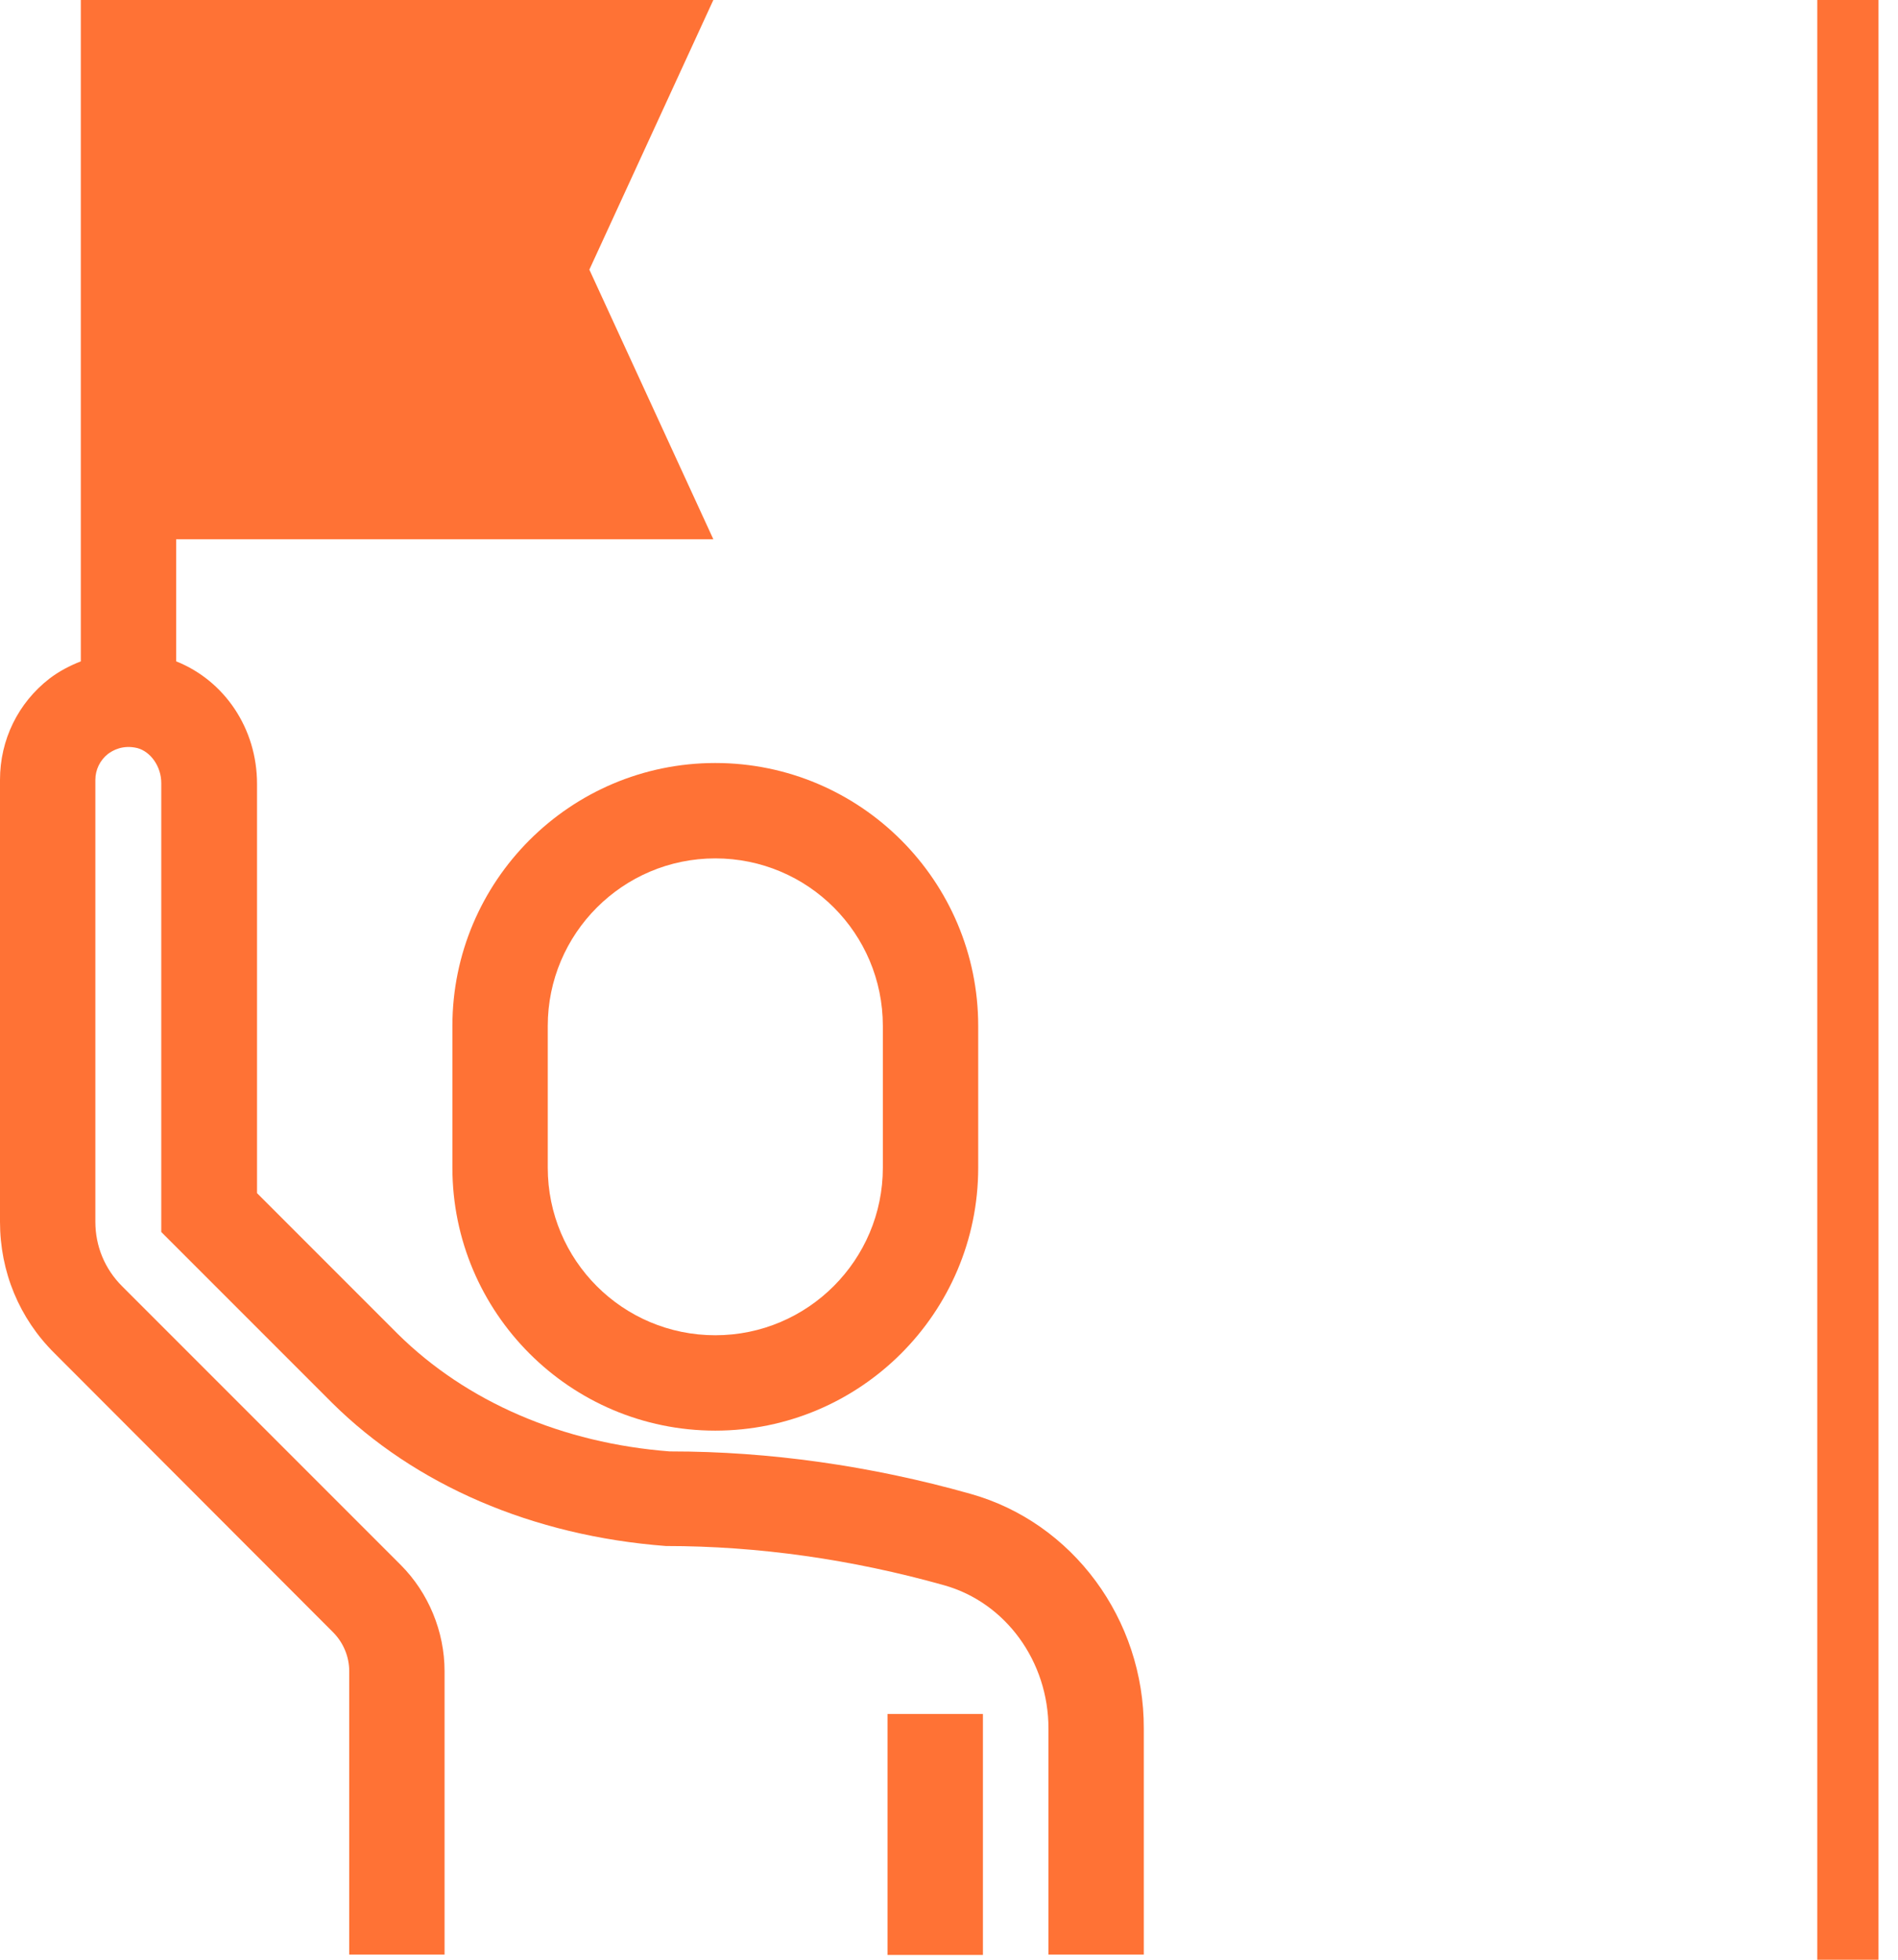 <?xml version="1.0" encoding="UTF-8"?> <svg xmlns="http://www.w3.org/2000/svg" width="62" height="64" viewBox="0 0 62 64" fill="none"><g id="Group 2044"><line id="Line 183" x1="60.363" y1="-4.37114e-08" x2="60.363" y2="64" stroke="#FF7235" stroke-width="2"></line><g id="Group"><g id="Group_2"><g id="Group_3"><path id="Vector" d="M14.778 33.506V38.133C14.778 42.863 18.624 46.721 23.366 46.721C28.096 46.721 31.954 42.875 31.954 38.133V33.506C31.954 28.776 28.109 24.918 23.366 24.918C18.624 24.918 14.778 28.776 14.778 33.506ZM17.893 33.506C17.893 30.494 20.341 28.033 23.366 28.033C26.391 28.033 28.839 30.481 28.839 33.506V38.133C28.839 41.145 26.391 43.606 23.366 43.606C20.341 43.606 17.893 41.158 17.893 38.133V33.506Z" fill="#FF7235"></path><path id="Vector_2" d="M32.108 55.975H28.993V63.844H32.108V55.975Z" fill="#FF7235"></path><path id="Vector_3" d="M31.698 48.784C28.429 47.861 25.097 47.4 21.931 47.4C21.918 47.4 21.905 47.4 21.88 47.4C18.368 47.13 15.24 45.785 12.984 43.554L8.396 38.965V25.597C8.396 23.79 7.332 22.226 5.755 21.598V17.611H23.302L19.252 8.806L23.302 0H2.64V1.551V17.599V21.598C2.282 21.739 1.935 21.918 1.615 22.162C0.59 22.956 0 24.161 0 25.468V39.901C0 41.529 0.628 43.054 1.782 44.195L10.882 53.308C11.215 53.642 11.408 54.103 11.408 54.577V63.832H14.522V54.577C14.522 53.283 13.997 52.014 13.087 51.104L3.986 42.003C3.422 41.439 3.115 40.696 3.115 39.901V25.468C3.115 25.135 3.268 24.828 3.525 24.623C3.679 24.507 4.012 24.315 4.486 24.43C4.922 24.546 5.268 25.033 5.268 25.571V40.234L10.844 45.81C13.561 48.502 17.393 50.155 21.751 50.489C24.764 50.489 27.827 50.924 30.839 51.77C32.852 52.334 34.249 54.257 34.249 56.449V63.832H37.363V56.449C37.376 52.885 35.043 49.719 31.698 48.784Z" fill="#FF7235"></path></g></g></g></g></svg> 